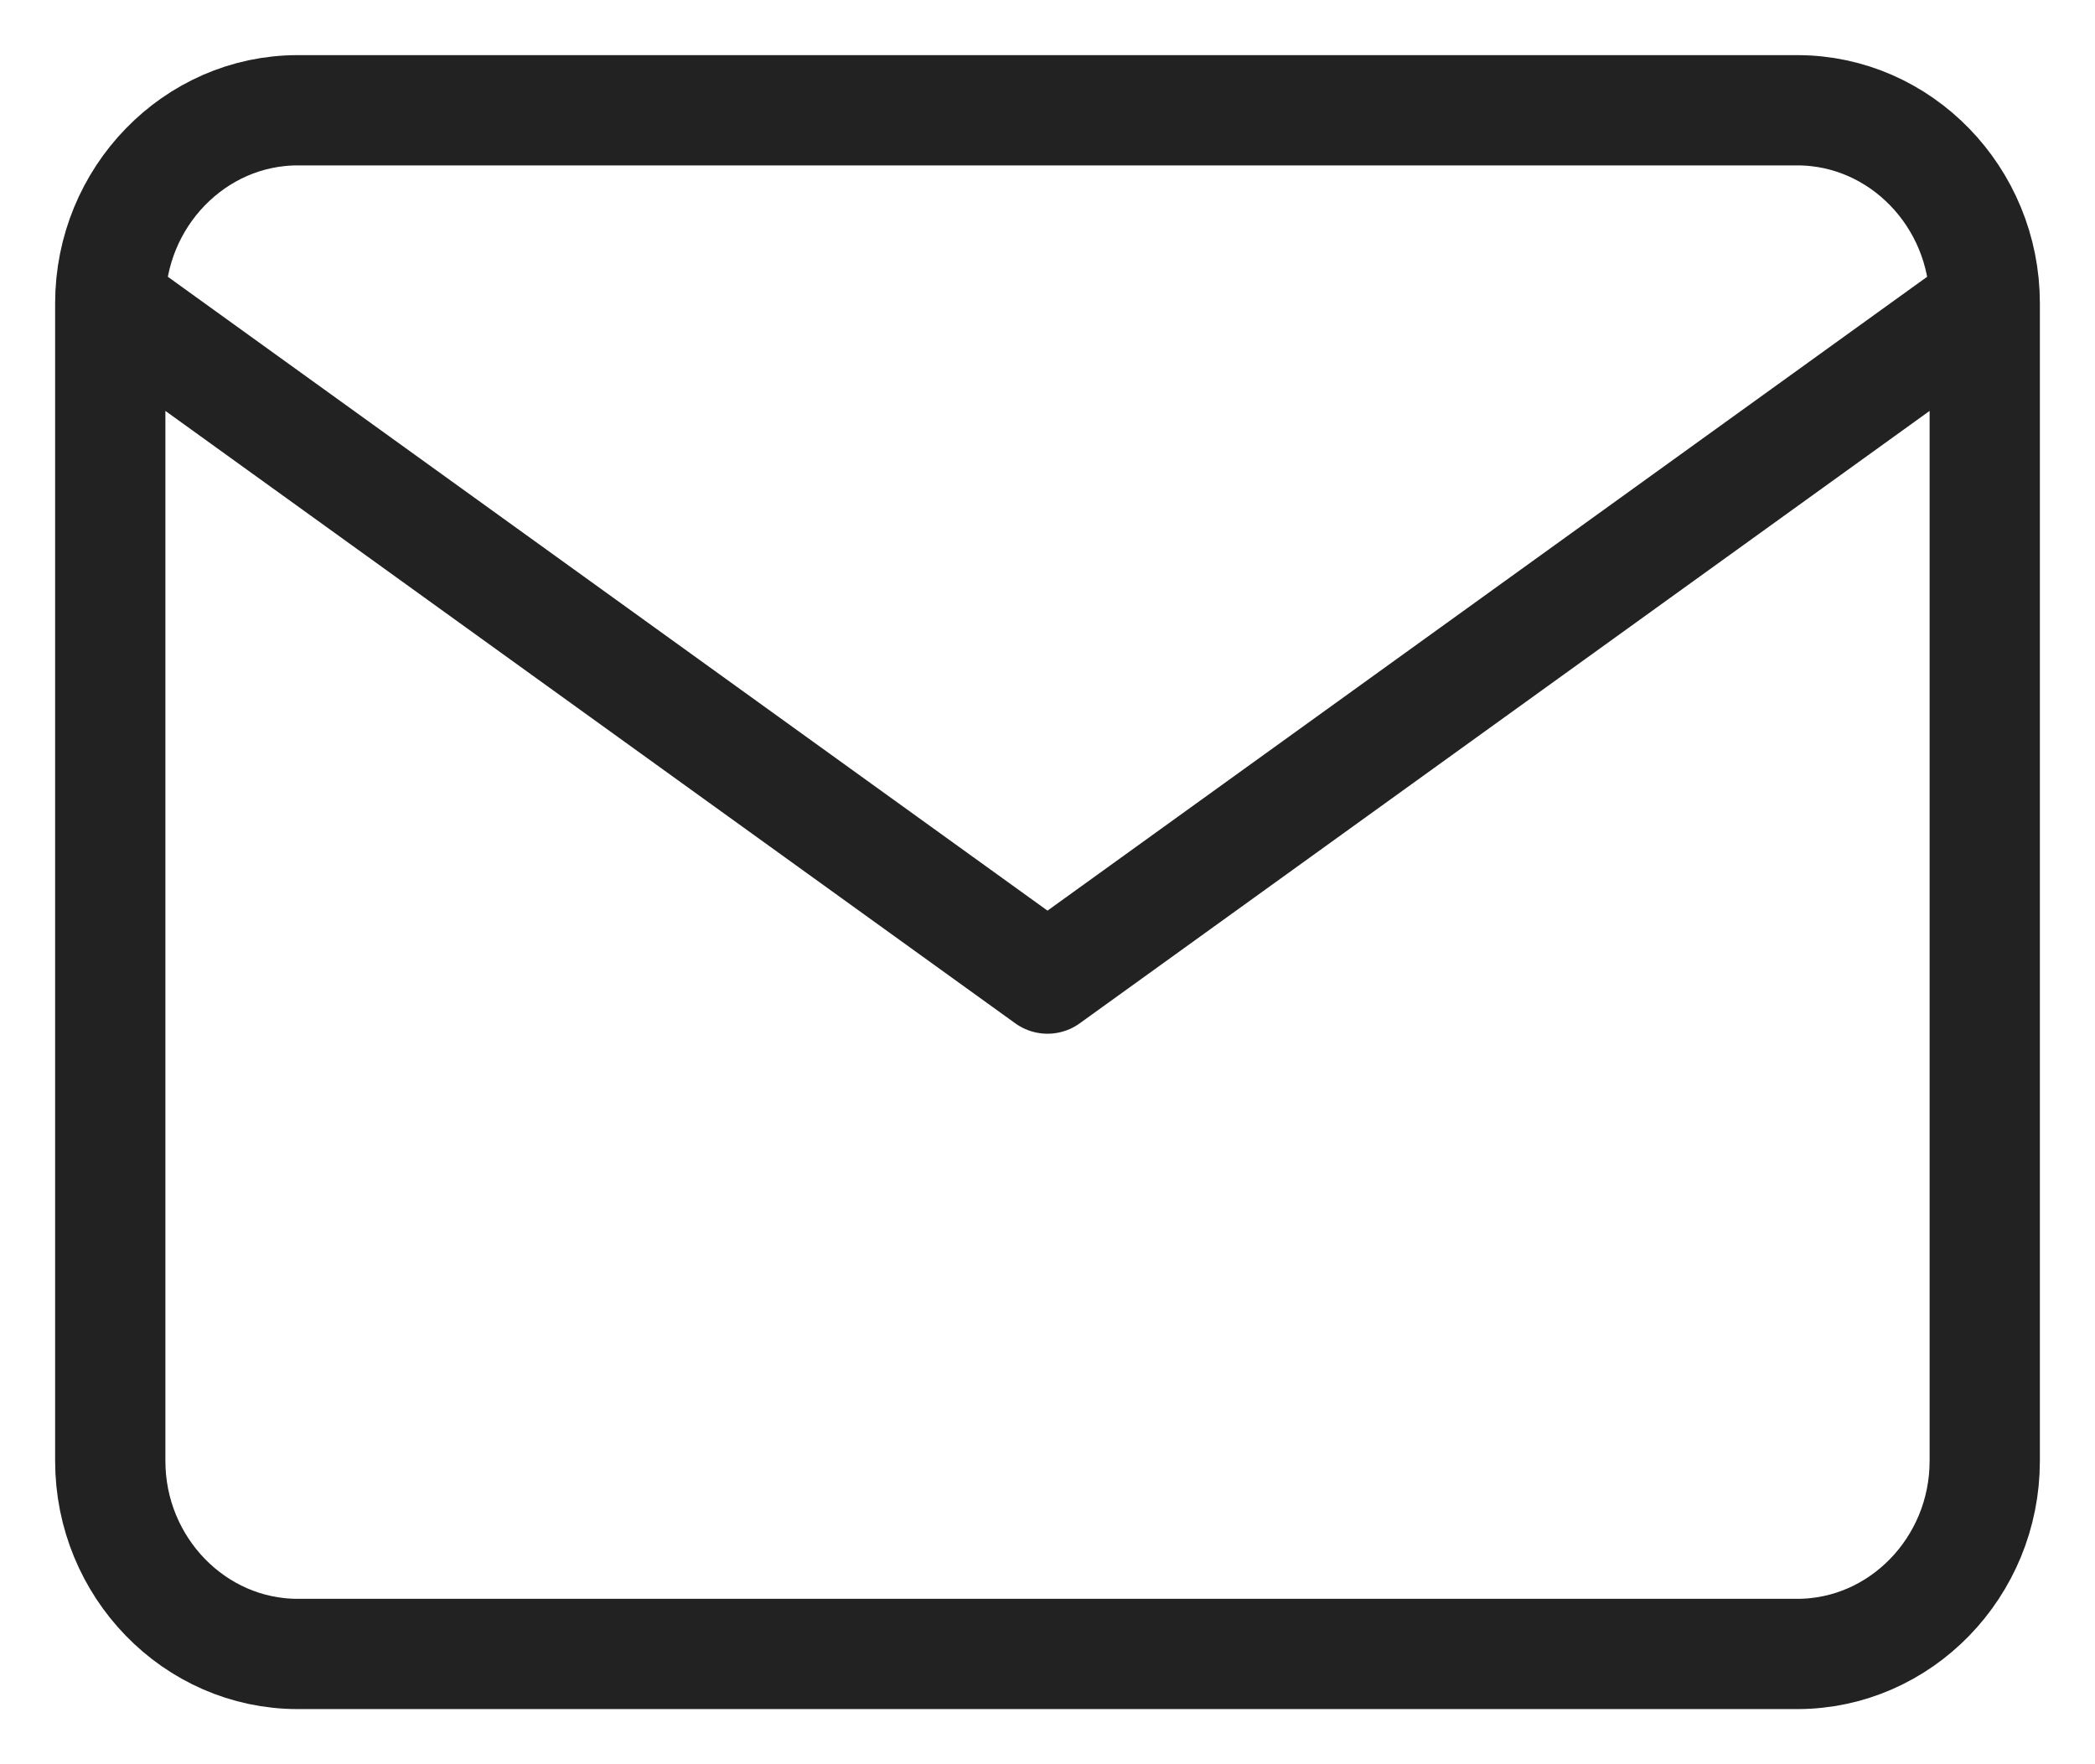 <svg width="19" height="16" fill="none" xmlns="http://www.w3.org/2000/svg"><path d="M18 2.75C18 1.788 17.235 1 16.3 1H2.7C1.765 1 1 1.788 1 2.75m17 0v10.5c0 .963-.765 1.75-1.7 1.75H2.7c-.935 0-1.7-.787-1.7-1.75V2.75m17 0L9.5 8.875 1 2.75" stroke="#222" stroke-linecap="round" stroke-linejoin="round"/></svg>